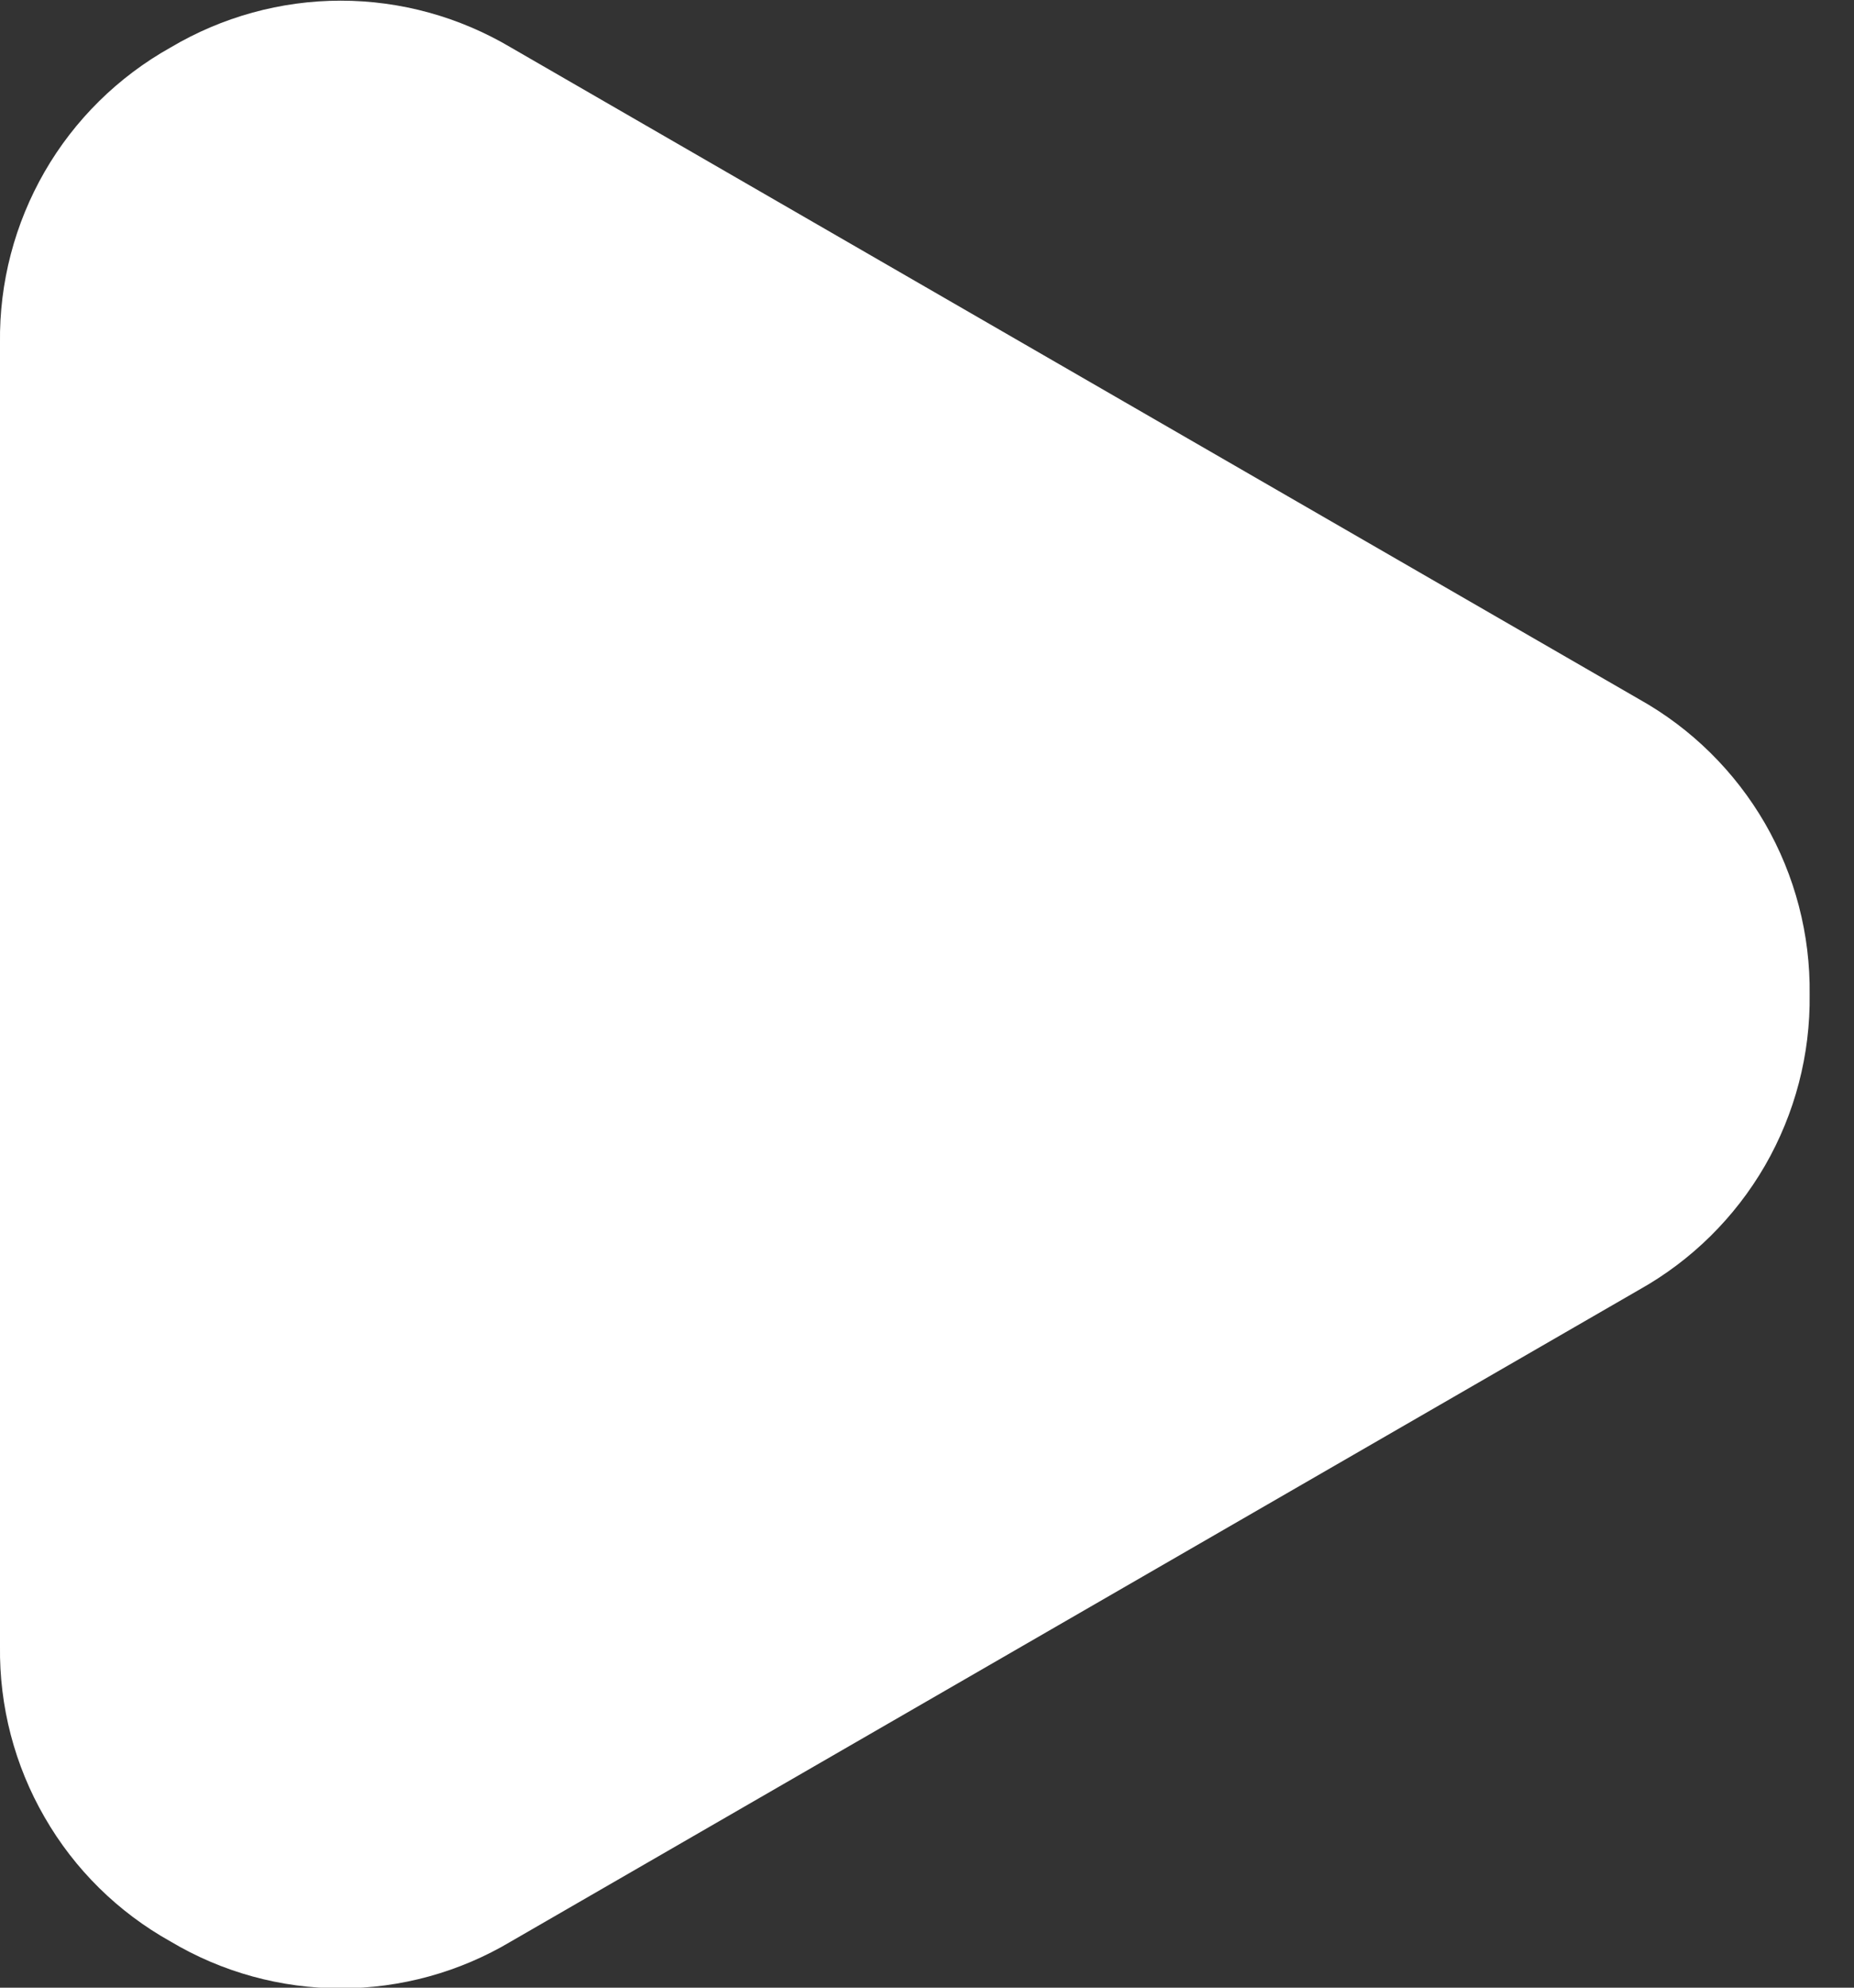 <svg width="14" height="15" viewBox="0 0 14 15" fill="none" xmlns="http://www.w3.org/2000/svg">
<rect x="0" y="0" width="14" height="15" fill="#333333" stroke="none"/>
<path d="M13.665 7.505C13.671 7.958 13.554 8.404 13.328 8.796C13.101 9.188 12.773 9.512 12.378 9.733L3.859 14.651C3.47 14.883 3.026 15.005 2.573 15.005C2.12 15.005 1.676 14.883 1.287 14.651C0.891 14.43 0.563 14.107 0.337 13.714C0.11 13.322 -0.006 12.876 0 12.423V2.587C-0.006 2.134 0.111 1.688 0.337 1.296C0.563 0.904 0.892 0.58 1.287 0.359C1.676 0.128 2.12 0.005 2.573 0.005C3.026 0.005 3.47 0.128 3.859 0.359L12.378 5.277C12.773 5.498 13.101 5.822 13.328 6.214C13.554 6.606 13.671 7.052 13.665 7.505Z" fill="white"/>
</svg>
